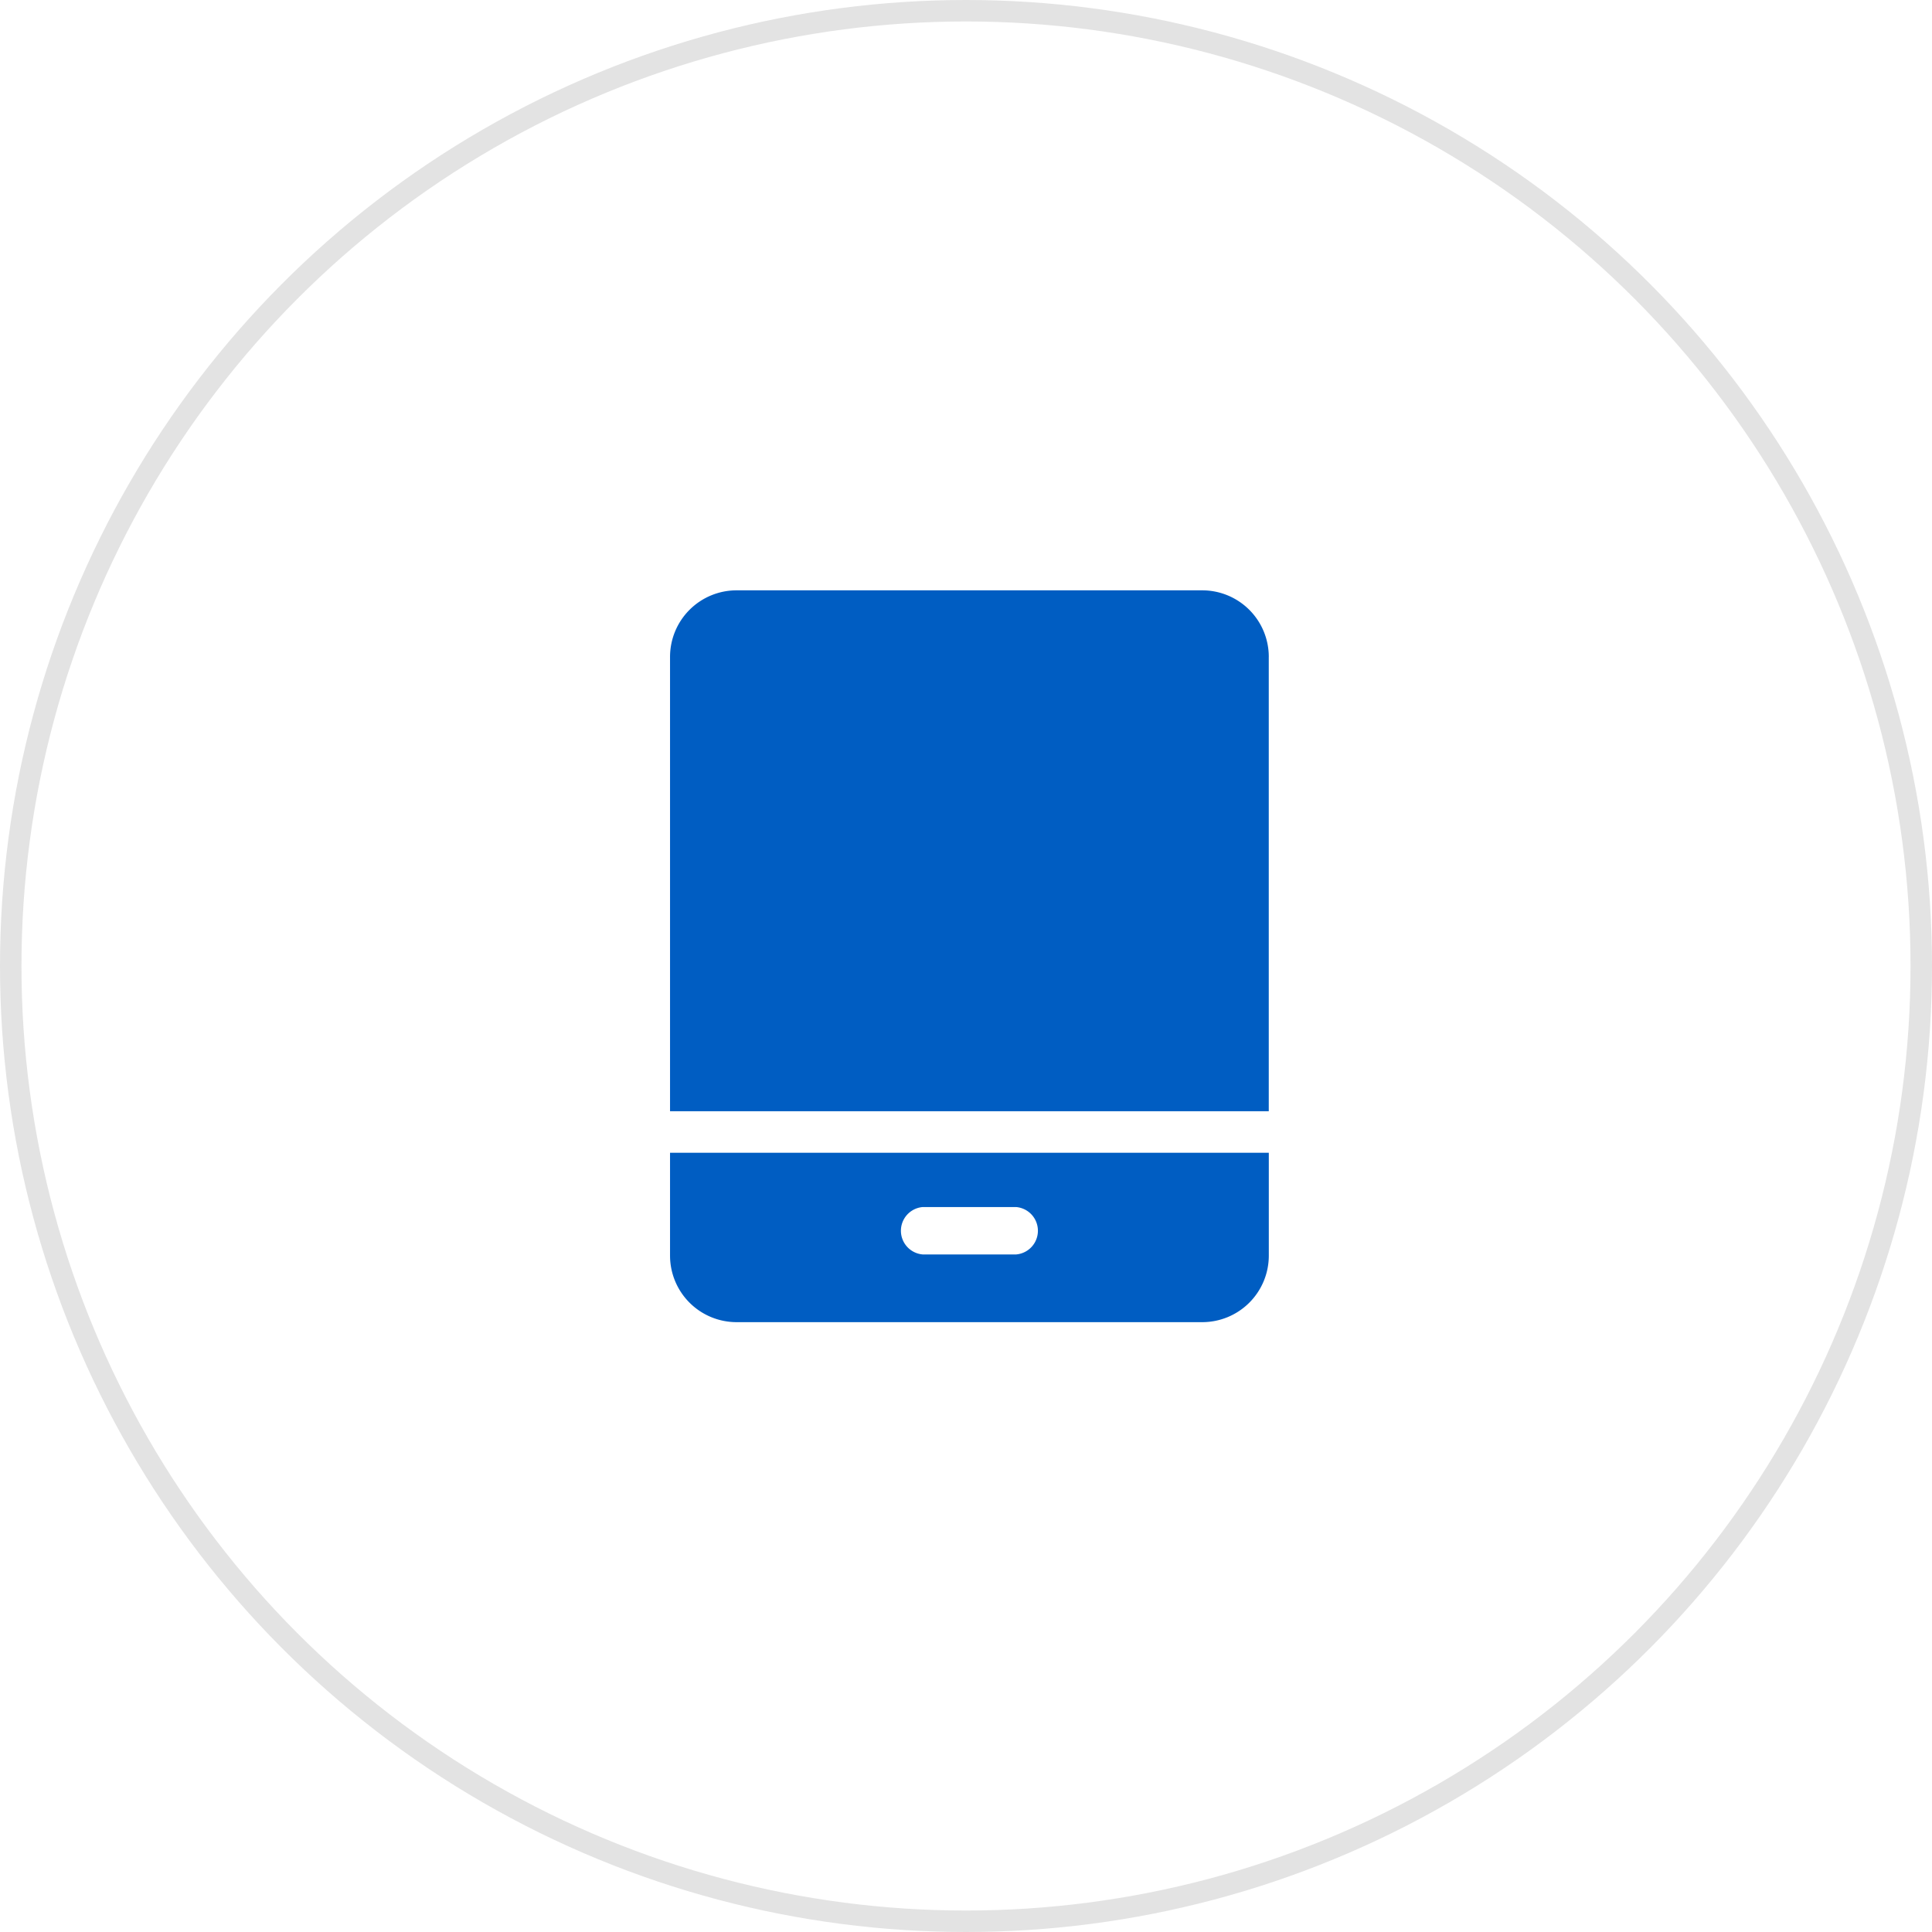 <svg xmlns="http://www.w3.org/2000/svg" width="90" height="90" viewBox="0 0 90 90">
  <g id="Group_107" data-name="Group 107" transform="translate(-885 -389)">
    <g id="Ellipse_5" data-name="Ellipse 5" transform="translate(885 389)" fill="none" stroke="#e3e3e3" stroke-width="1">
      <circle cx="45" cy="45" r="45" stroke="none"/>
      <circle cx="45" cy="45" r="44.5" fill="none"/>
    </g>
    <path id="Path_92" data-name="Path 92" d="M93.091,30.991a3.1,3.1,0,0,0,3.1,3.1h21.693a3.1,3.1,0,0,0,3.1-3.1V26.2H93.091Zm11.769-2.262h4.354a1.108,1.108,0,0,1,0,2.208H104.86a1.108,1.108,0,0,1,0-2.208ZM120.982,3.1V24.266H93.091V3.1A3.1,3.1,0,0,1,96.19,0h21.693a3.1,3.1,0,0,1,3.1,3.1Z" transform="translate(823.122 416.5)" fill="#005dc2"/>
  </g>
</svg>
